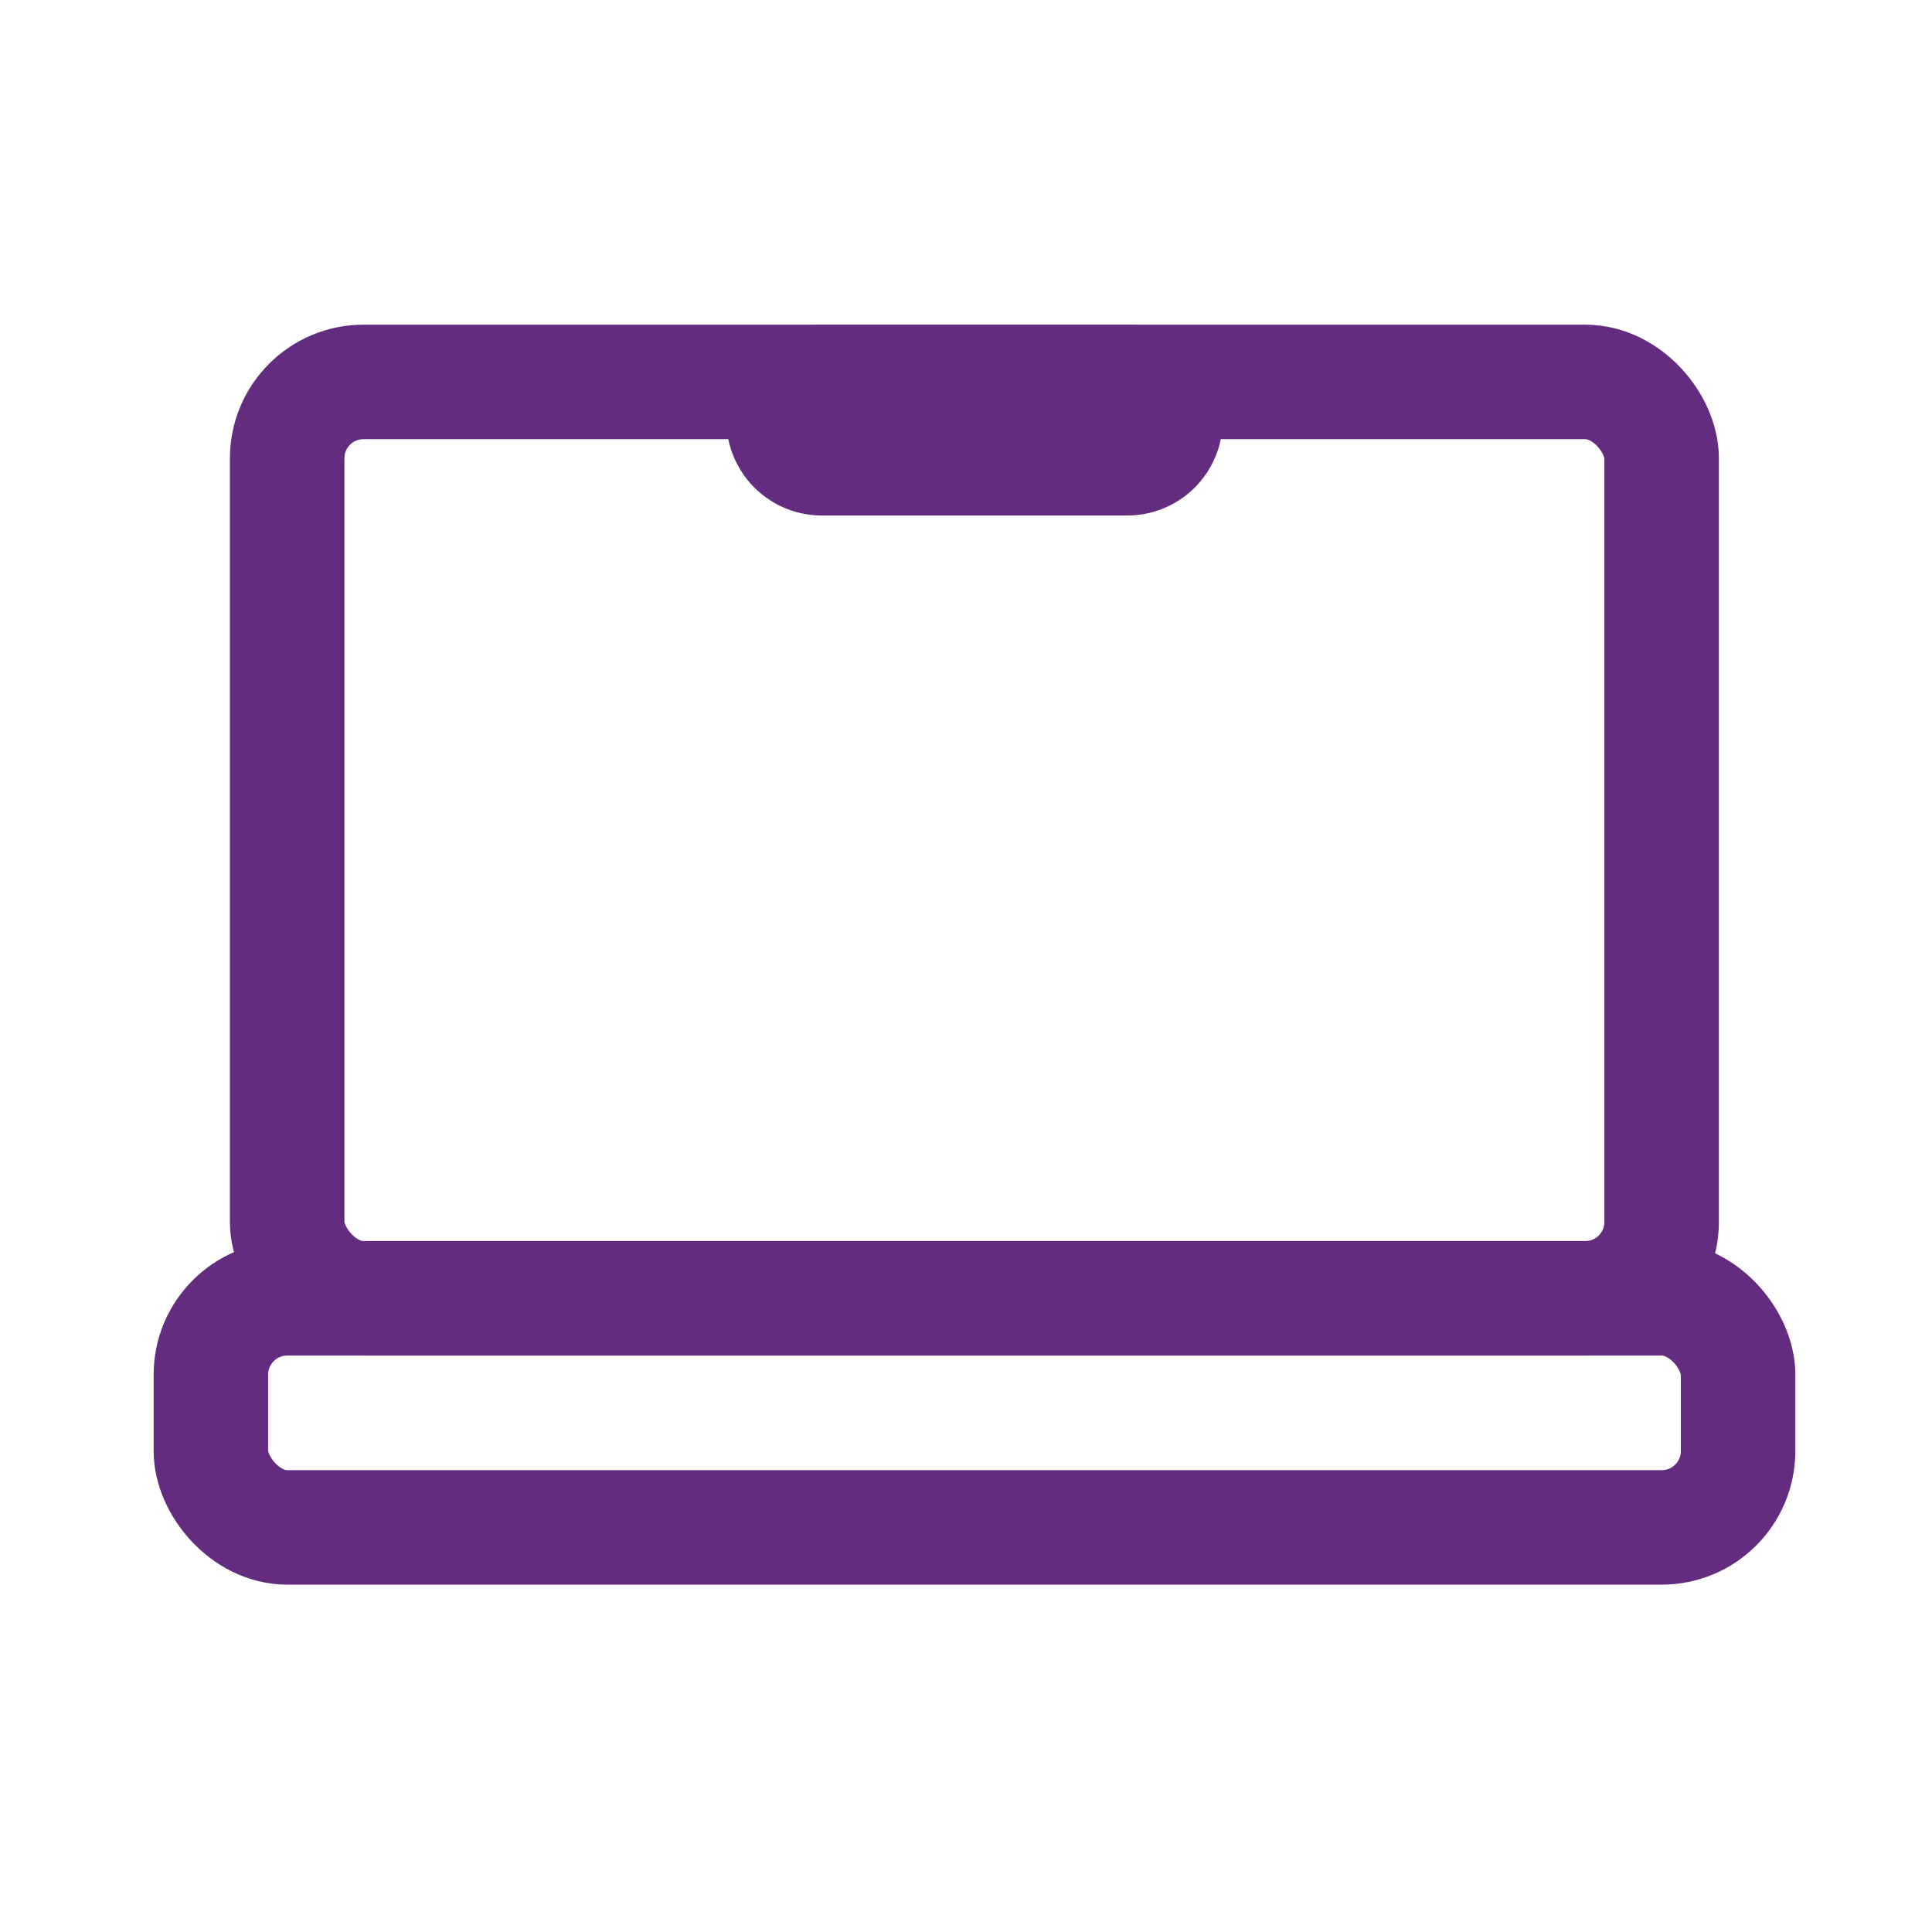 <svg width="19" height="19" viewBox="0 0 19 19" fill="none" xmlns="http://www.w3.org/2000/svg">
<rect x="2.074" y="12.768" width="15.019" height="2.253" rx="0.751" stroke="#632C7F" stroke-width="1.126"/>
<rect x="2.824" y="3.756" width="13.517" height="9.012" rx="0.751" stroke="#632C7F" stroke-width="1.126"/>
<path d="M11.086 4.131H8.082" stroke="#632C7F" stroke-width="1.877" stroke-linecap="round"/>
</svg>

